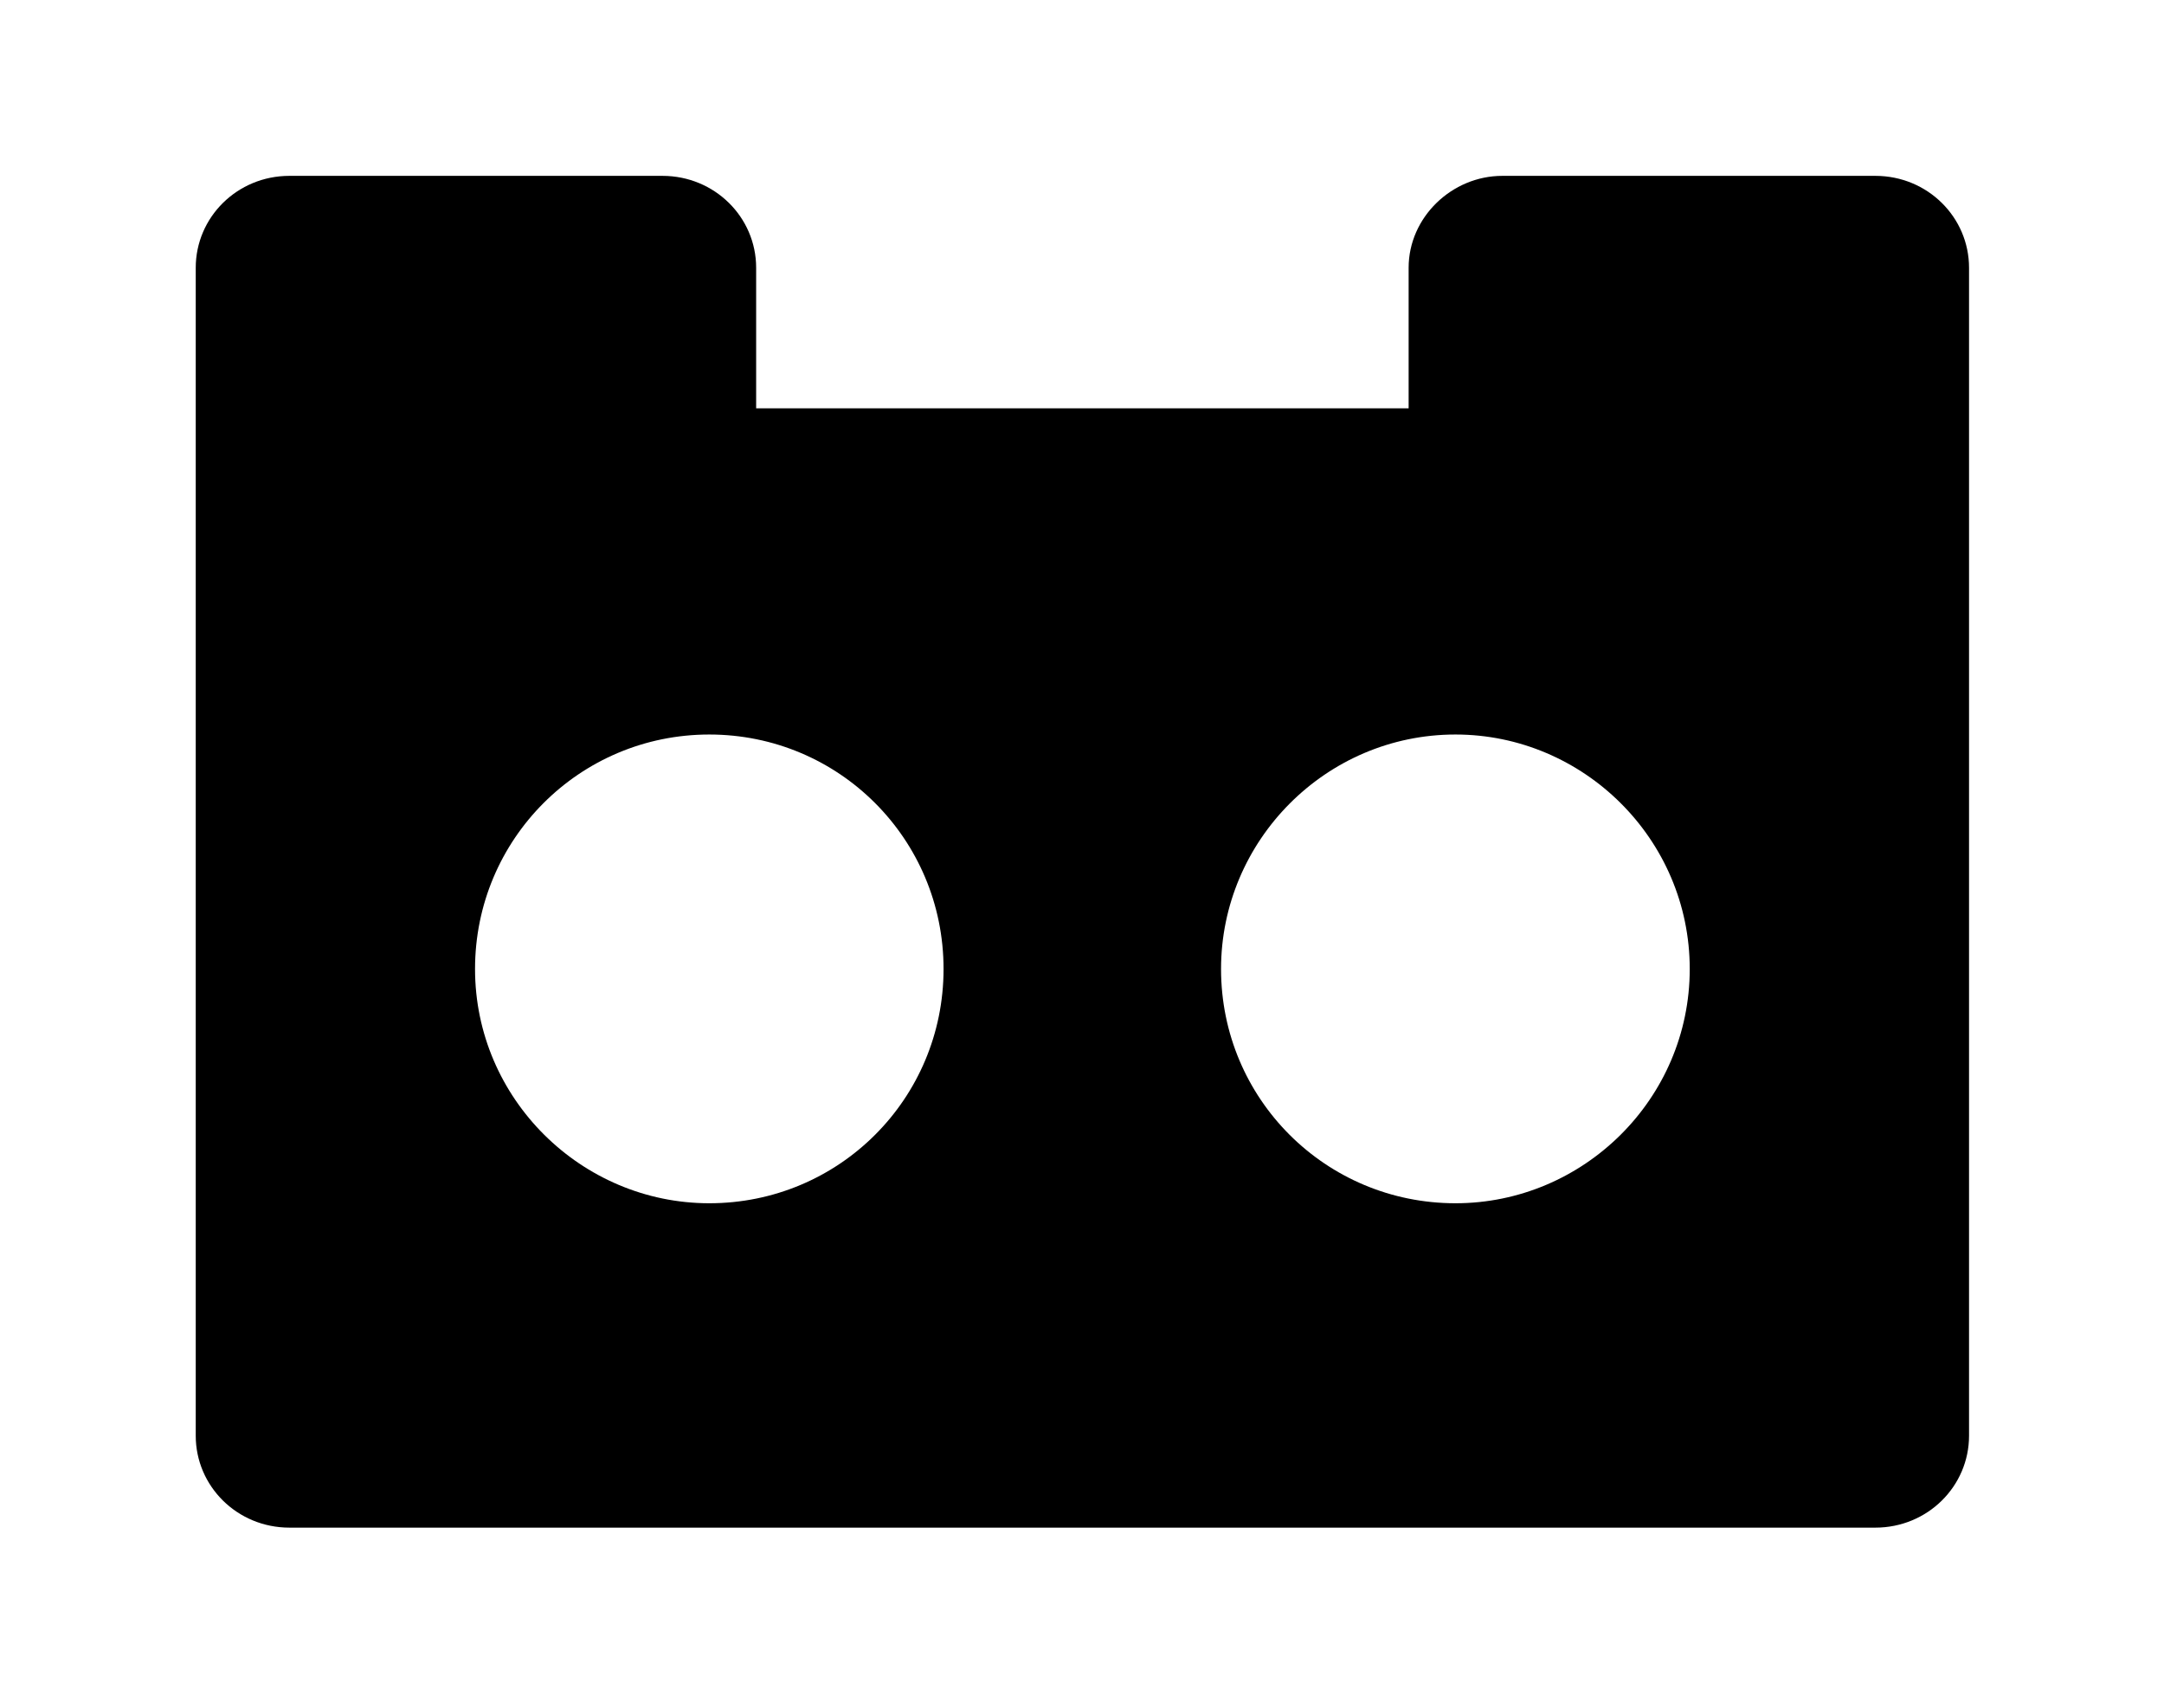 <?xml version='1.0' encoding='UTF-8'?>
<!-- This file was generated by dvisvgm 2.13.3 -->
<svg version='1.1' xmlns='http://www.w3.org/2000/svg' xmlns:xlink='http://www.w3.org/1999/xlink' viewBox='-244.015 -244.015 40.542 32'>
<title>\faSimplybuilt</title>
<desc Packages=''/>
<defs>
<path id='g0-87' d='M9.365-7.472H7.303C7.024-7.472 6.785-7.243 6.785-6.964V-6.187H3.178V-6.964C3.178-7.243 2.949-7.472 2.66-7.472H.598C.309-7.472 .08-7.243 .08-6.964V-.508C.08-.229 .309 0 .598 0H9.365C9.654 0 9.883-.229 9.883-.508V-6.964C9.883-7.243 9.654-7.472 9.365-7.472ZM2.919-1.793C2.212-1.793 1.624-2.371 1.624-3.088S2.202-4.384 2.919-4.384S4.214-3.806 4.214-3.088S3.636-1.793 2.919-1.793ZM7.044-1.793C6.326-1.793 5.748-2.371 5.748-3.088C5.748-3.796 6.326-4.384 7.044-4.384C7.751-4.384 8.339-3.806 8.339-3.088S7.751-1.793 7.044-1.793Z'/>
</defs>
<g id='page1' transform='scale(3.389)'>
<use x='-71' y='-63.558' xlink:href='#g0-87'/>
</g>
</svg>
